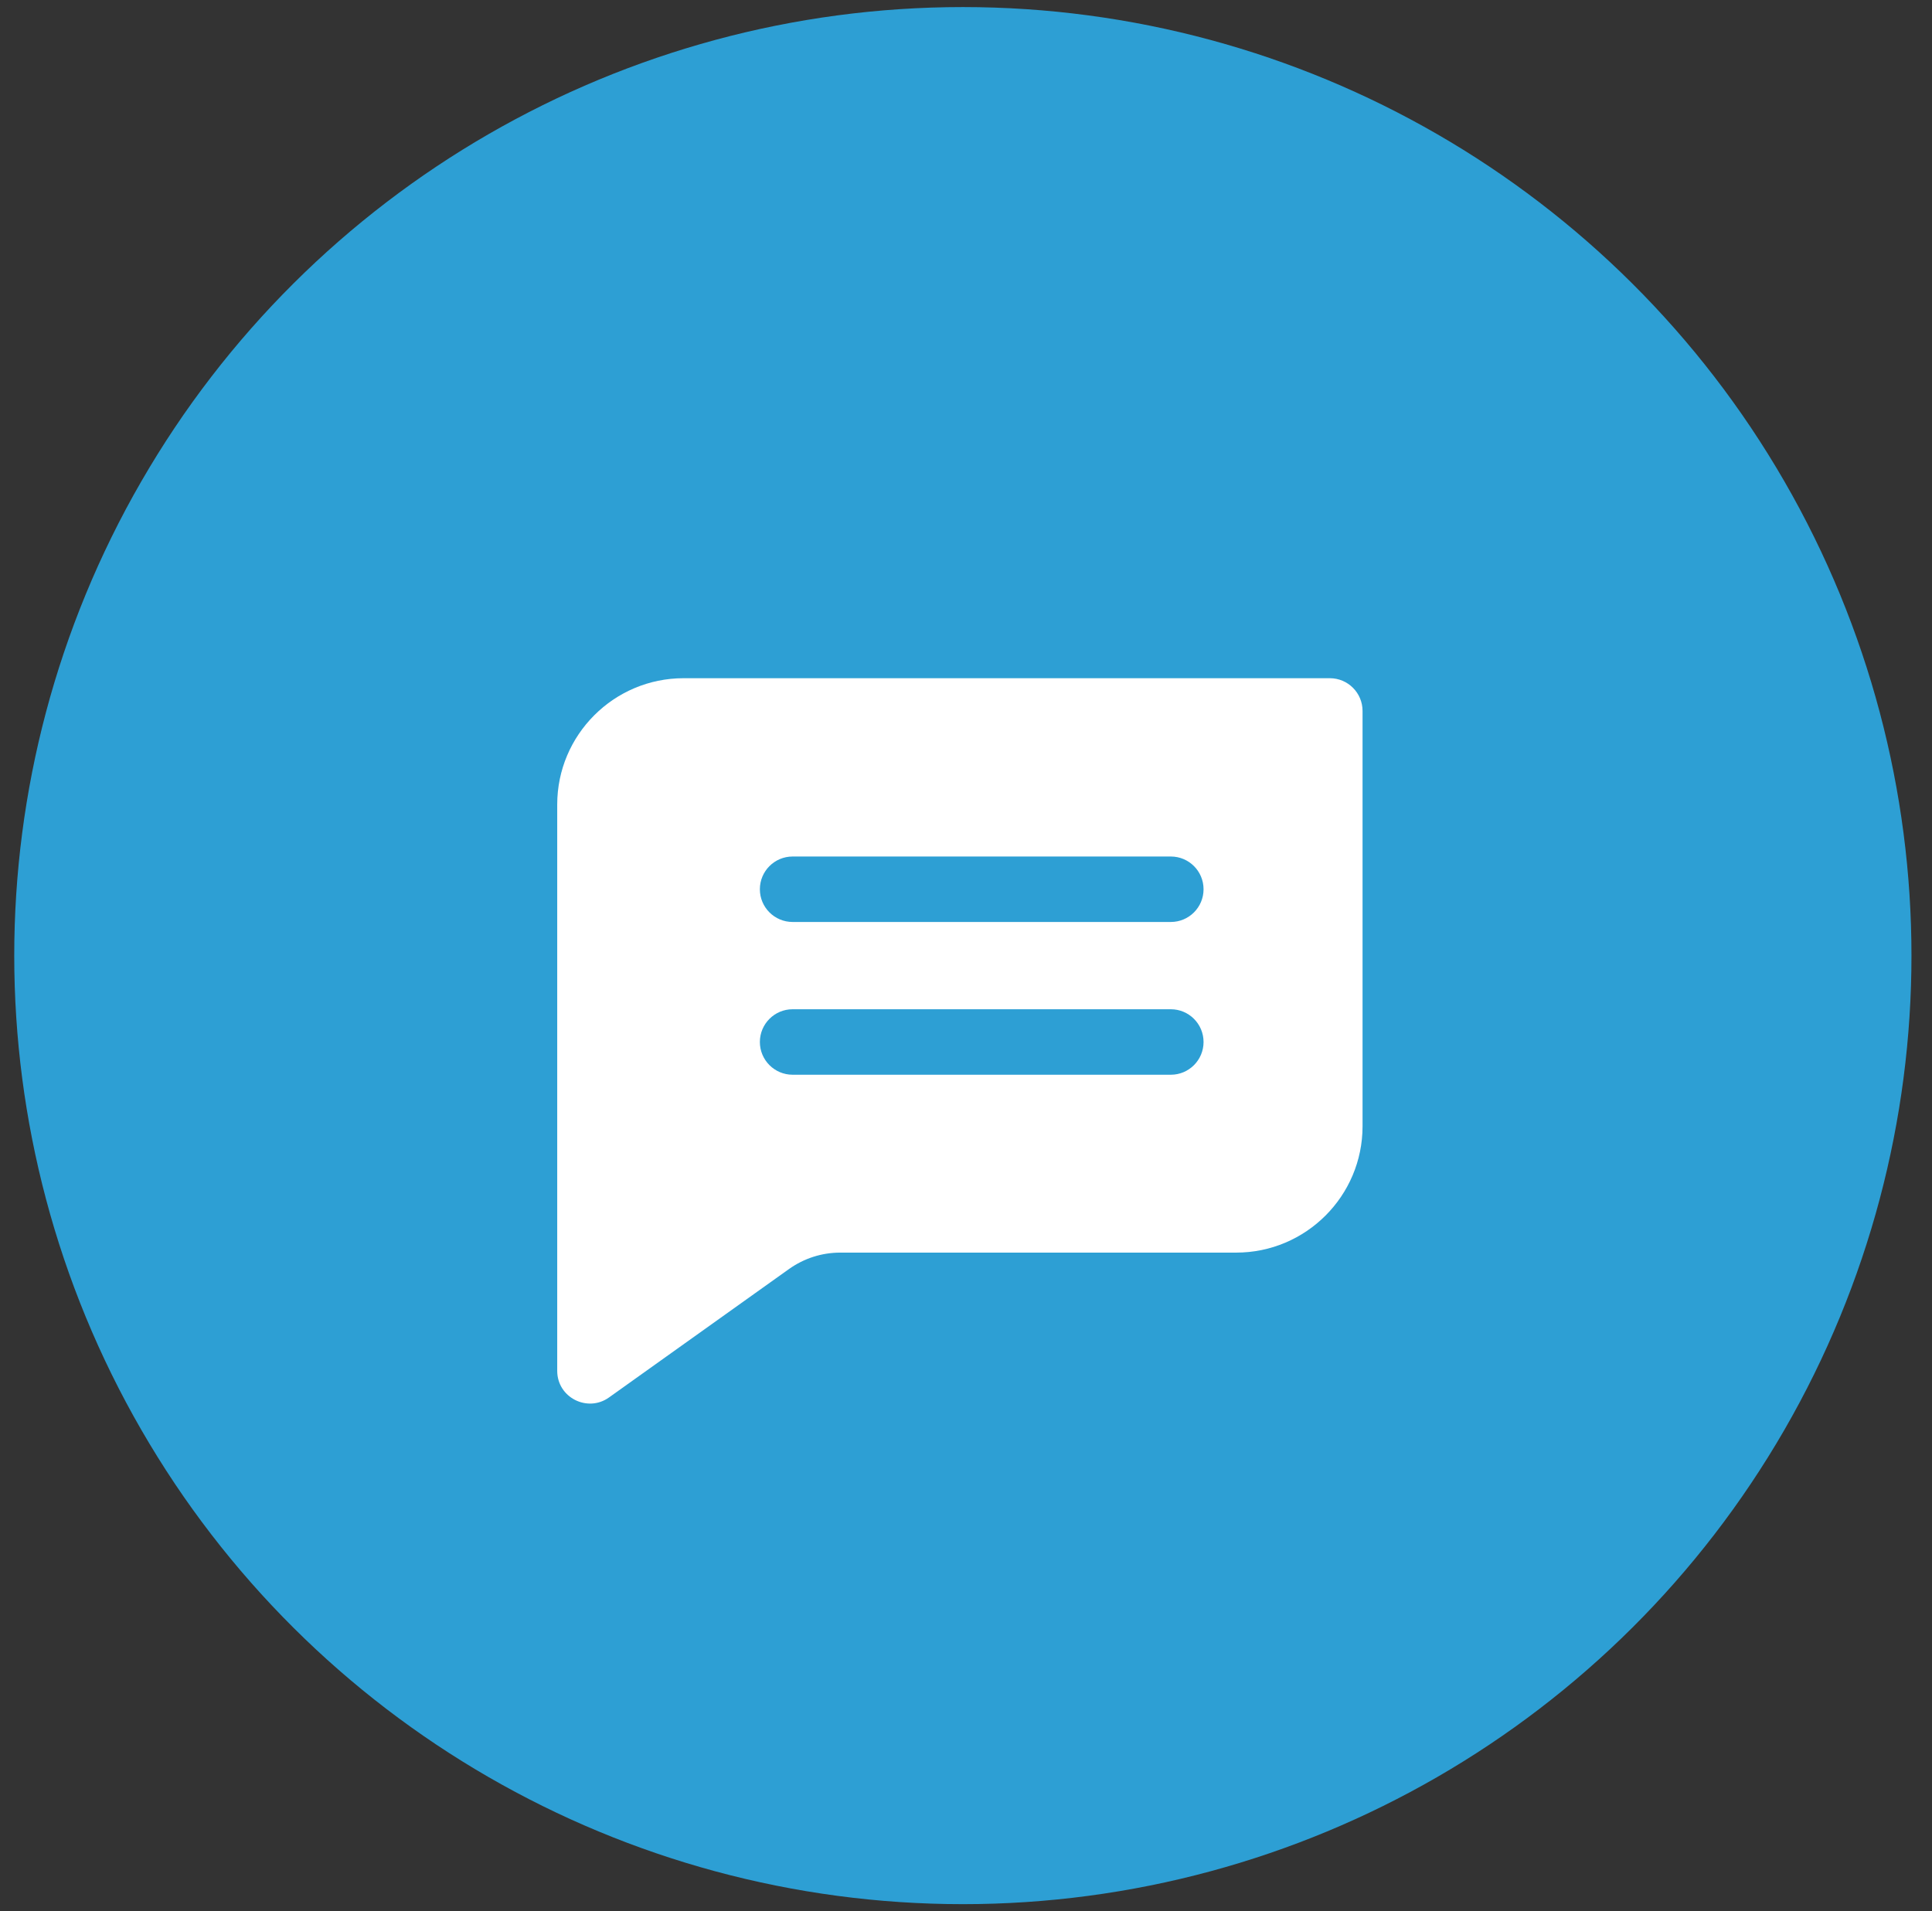 <svg width="94" height="93" viewBox="0 0 94 93" fill="none" xmlns="http://www.w3.org/2000/svg">
<rect x="0" y="0" width="94" height="93" fill="#333333" stroke="none"/>
<circle r="46.154" transform="matrix(1.19249e-08 -1 -1 -1.19249e-08 46.847 46.498)" fill="#2D9FD4"/>
<path d="M64.702 33H33.259C29.869 33 27.111 35.758 27.111 39.148V66.701C27.111 68.006 28.587 68.742 29.629 67.998L38.385 61.75C39.12 61.227 39.984 60.949 40.887 60.949H60.147C63.537 60.949 66.294 58.192 66.294 54.802V34.593C66.294 33.714 65.581 33 64.702 33ZM56.966 52.294H38.564C37.685 52.294 36.971 51.581 36.971 50.701C36.971 49.822 37.685 49.108 38.564 49.108H56.966C57.845 49.108 58.558 49.822 58.558 50.701C58.558 51.581 57.845 52.294 56.966 52.294ZM56.966 44.861H38.564C37.685 44.861 36.971 44.149 36.971 43.269C36.971 42.389 37.685 41.676 38.564 41.676H56.966C57.845 41.676 58.558 42.389 58.558 43.269C58.558 44.149 57.845 44.861 56.966 44.861Z" fill="white"/>
</svg>
